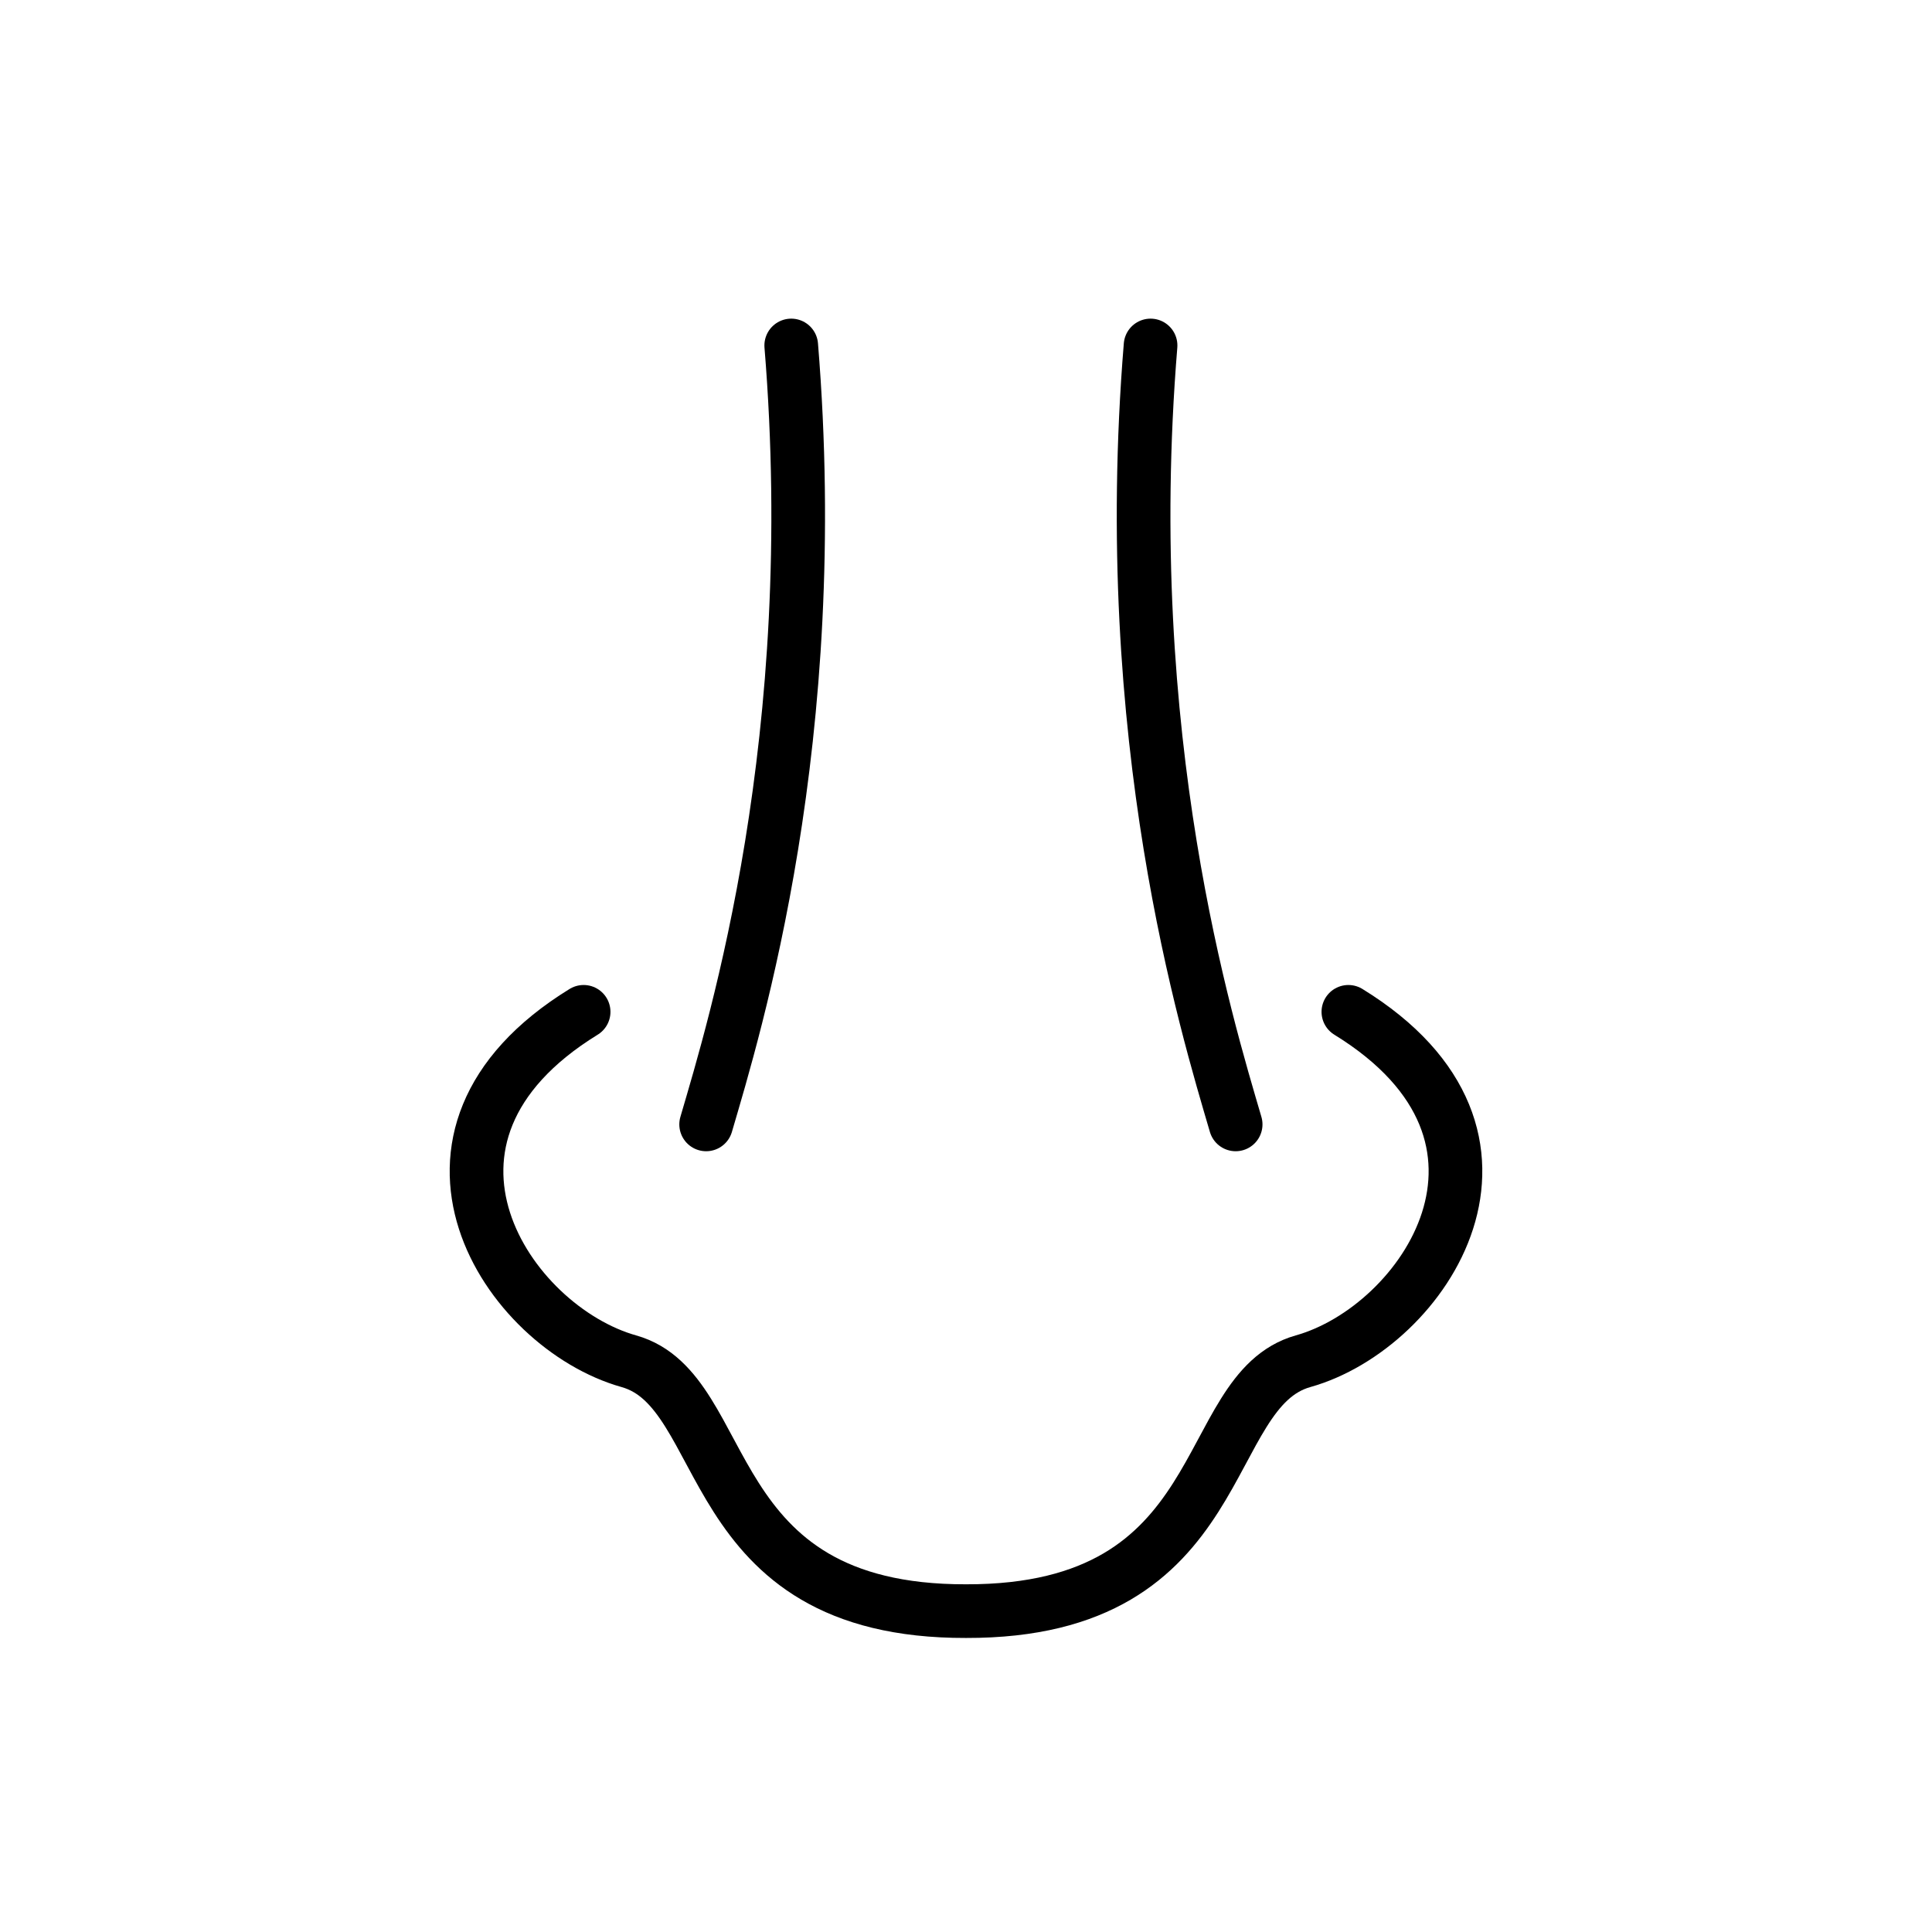 <svg id="emoji" viewBox="0 0 72 72" xmlns="http://www.w3.org/2000/svg">
  <g id="line">
    <path fill="none" stroke="#000000" stroke-linecap="round" stroke-linejoin="round" stroke-miterlimit="10" stroke-width="2" d="M29.487,12.875c1.2,14.656-2.093,25.348-3.171,29.028"/>
    <path fill="none" stroke="#000000" stroke-linecap="round" stroke-linejoin="round" stroke-miterlimit="10" stroke-width="2" d="M42.878,12.875c-1.2,14.656,2.093,25.348,3.171,29.028"/>
    <path fill="none" stroke="#000000" stroke-linecap="round" stroke-linejoin="round" stroke-miterlimit="10" stroke-width="2" d="M50.25,37.708c7.583,4.667,2.833,11.752-1.688,13.021C44.642,51.83,46,60.068,36,60.042 c-10,0.026-8.643-8.212-12.562-9.312C18.917,49.46,14.167,42.375,21.75,37.708"/>
  </g>
</svg>
